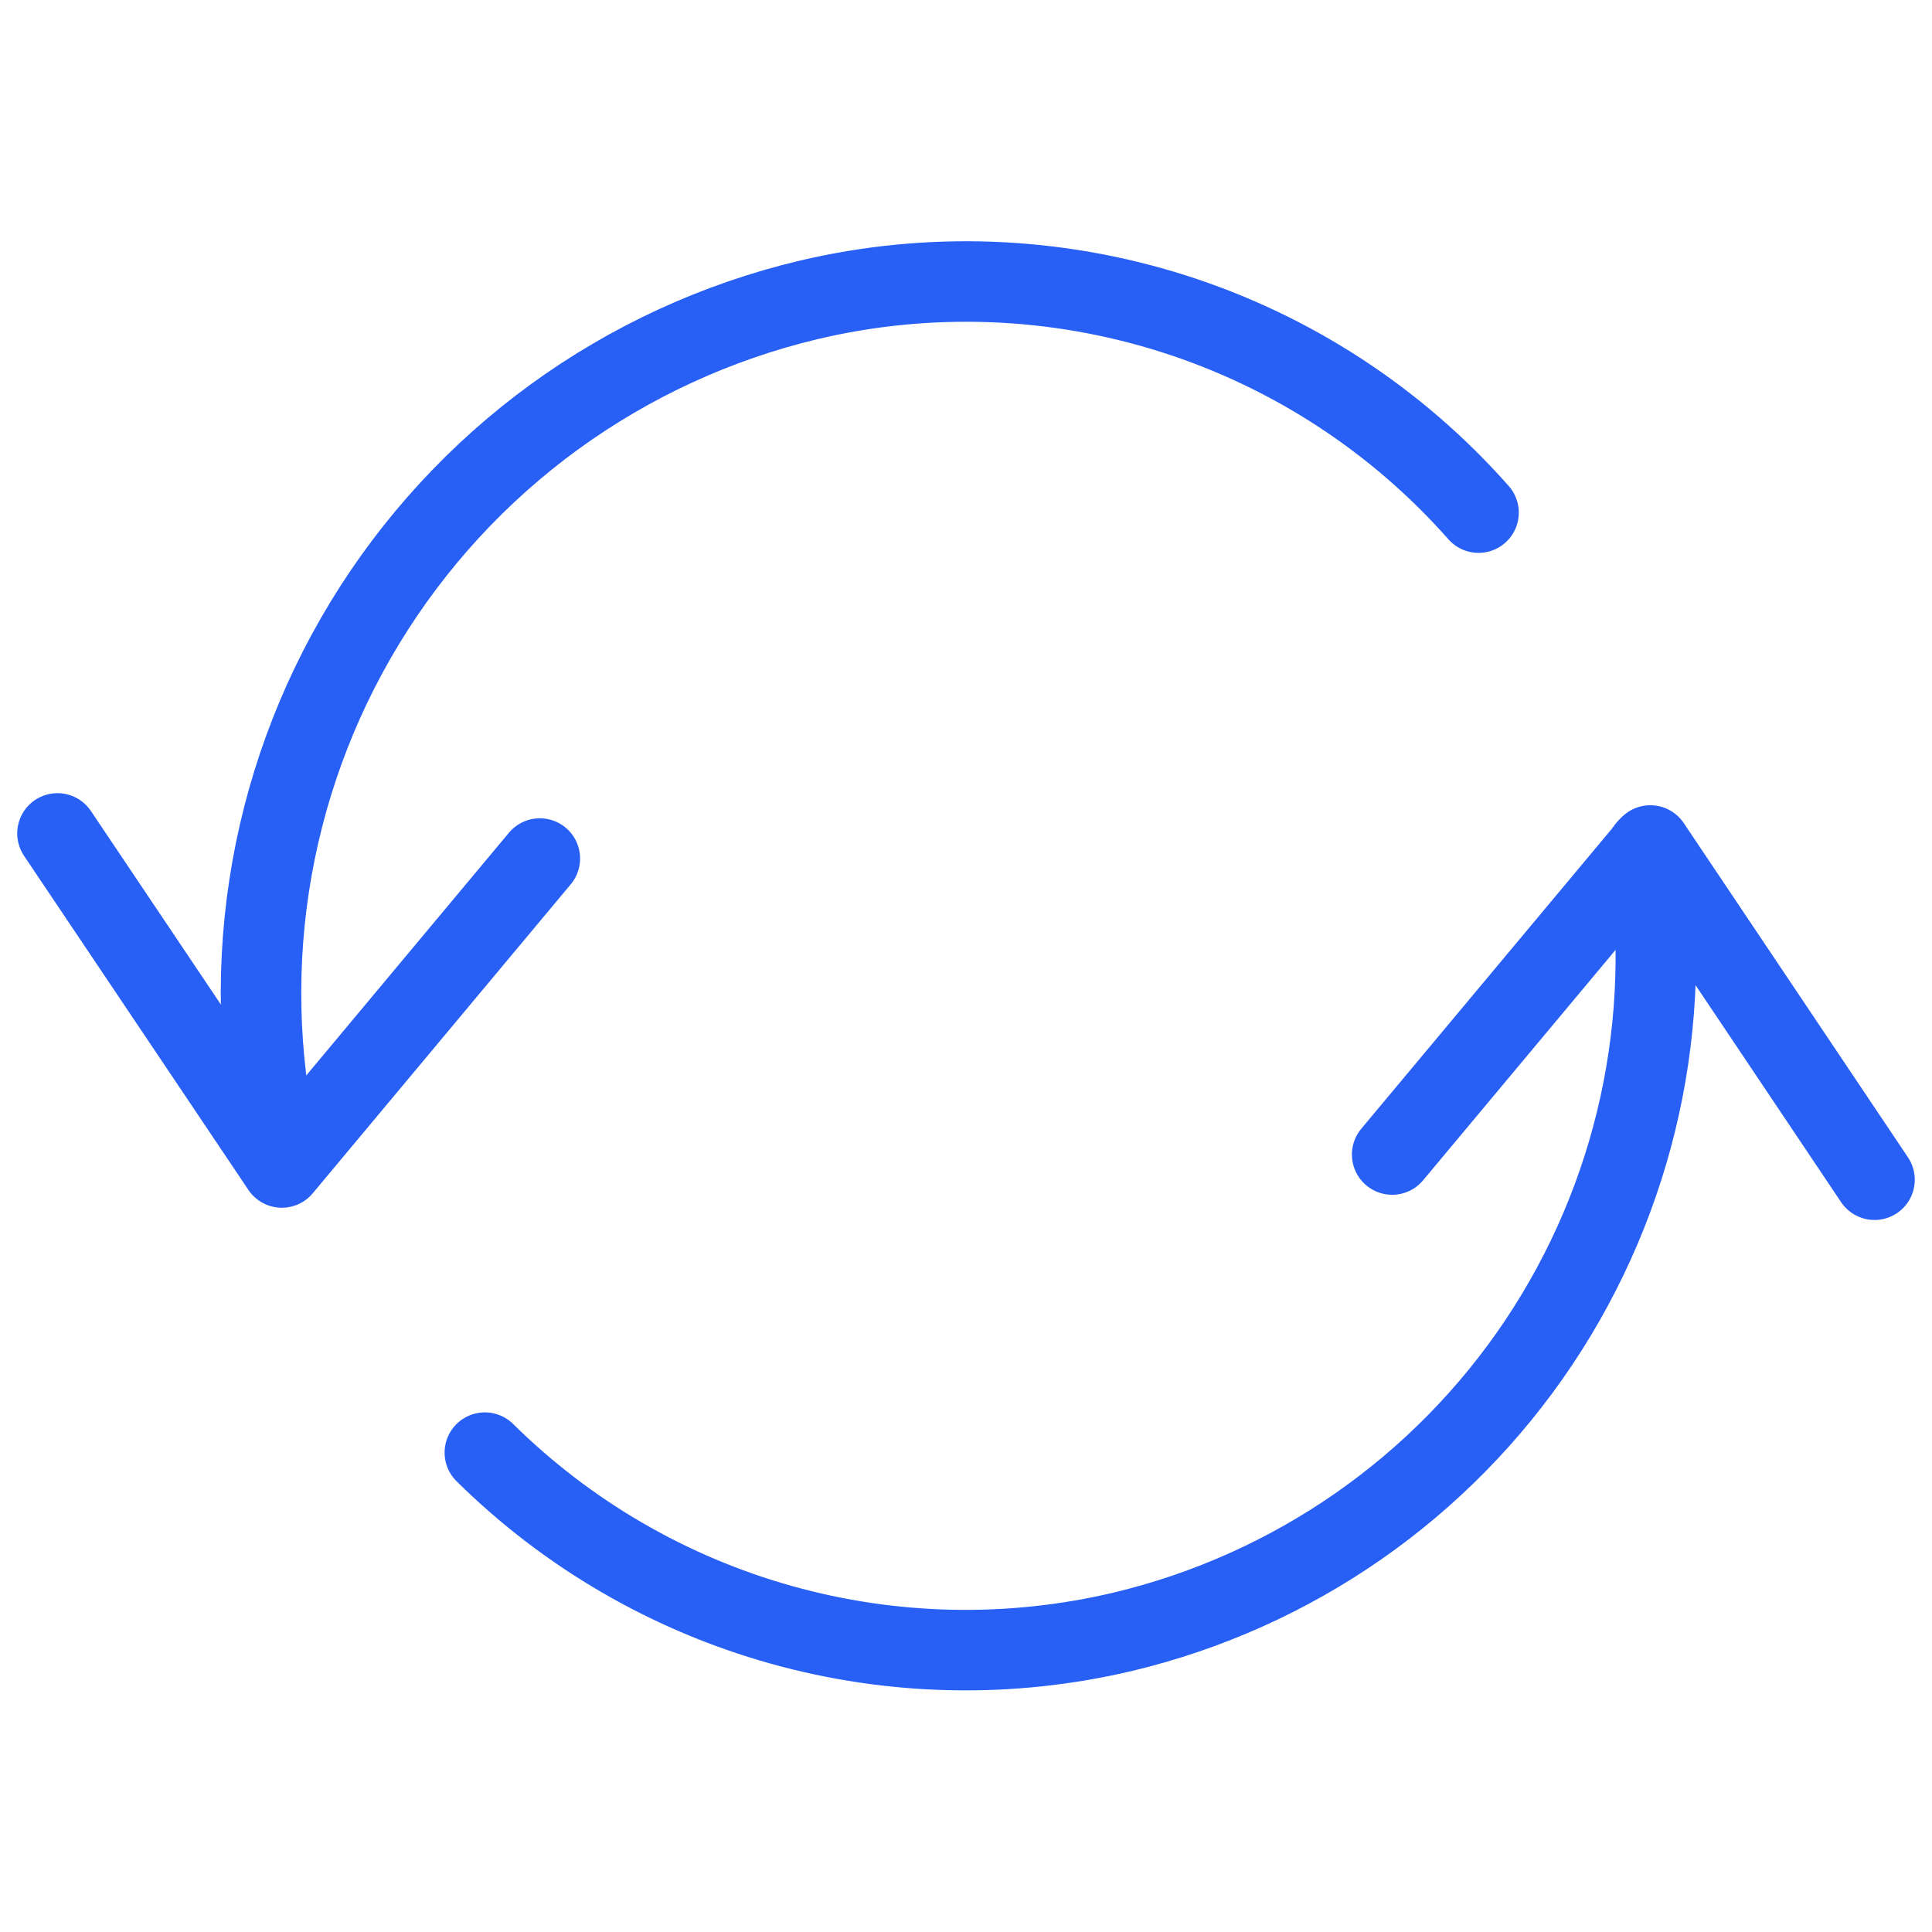 <svg width="24" height="24" viewBox="0 0 24 24" fill="none" xmlns="http://www.w3.org/2000/svg">
<path d="M0.714 10.353L3.501 14.503L6.706 10.665" stroke="#2860F6" stroke-linecap="round" stroke-linejoin="round"/>
<path d="M23.286 14.655L20.501 10.503L17.294 14.342" stroke="#2860F6" stroke-linecap="round" stroke-linejoin="round"/>
<path d="M20.464 10.54C20.803 12.683 20.32 14.875 19.114 16.679C17.907 18.482 16.065 19.764 13.954 20.269C12.552 20.602 11.089 20.572 9.701 20.183C8.314 19.794 7.048 19.058 6.023 18.045" stroke="#2860F6" stroke-linecap="round" stroke-linejoin="round"/>
<path d="M3.505 14.479C3.222 13.344 3.167 12.163 3.343 11.006C3.519 9.849 3.923 8.739 4.531 7.739C5.139 6.739 5.939 5.869 6.885 5.18C7.831 4.492 8.905 3.997 10.043 3.726C11.54 3.371 13.105 3.43 14.571 3.895C16.037 4.36 17.349 5.215 18.367 6.368" stroke="#2860F6" stroke-linecap="round" stroke-linejoin="round"/>
</svg>
